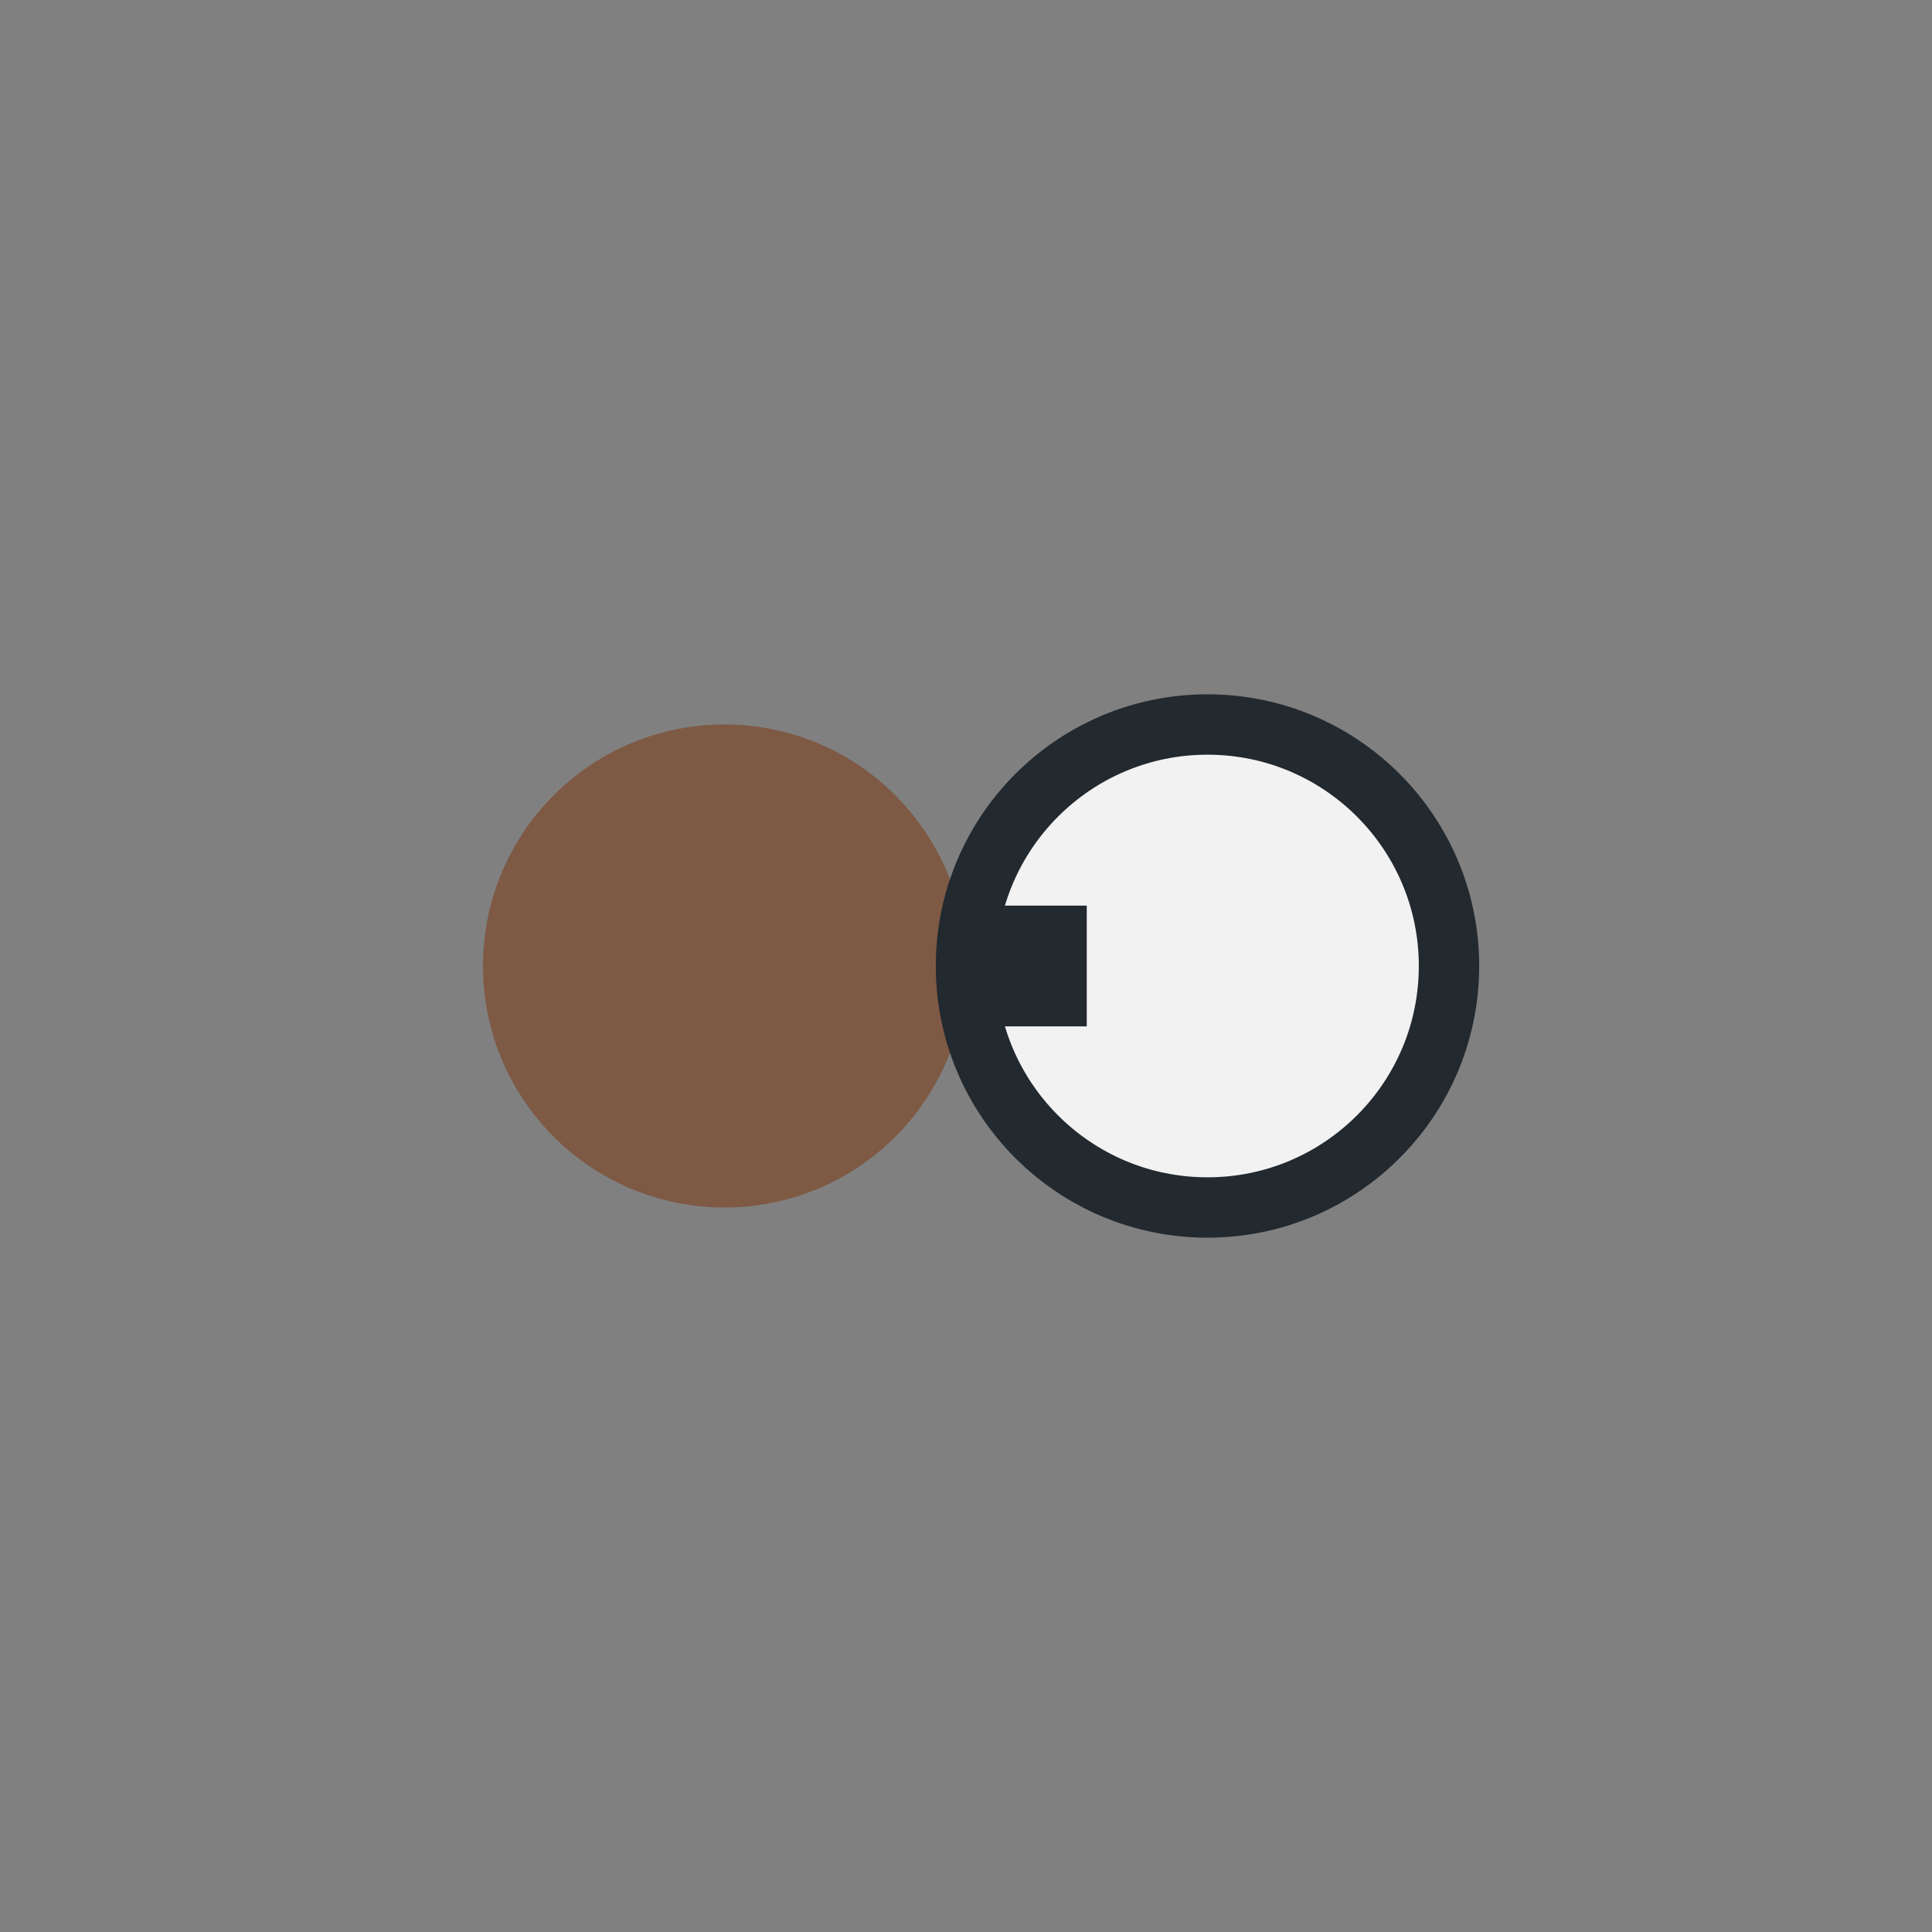 <?xml version="1.0" encoding="UTF-8"?>
<svg xmlns="http://www.w3.org/2000/svg" width="32" height="32" viewBox="0 0 32 32"><rect x="0" y="0" width="32" height="32" fill="#808080" stroke="none"/><circle cx="12" cy="16" r="4" fill="#7E5944"/><circle cx="20" cy="16" r="4" fill="#F2F2F2" stroke="#22292F"/><path d="M16 16h2" stroke="#22292F" stroke-width="2"/></svg>